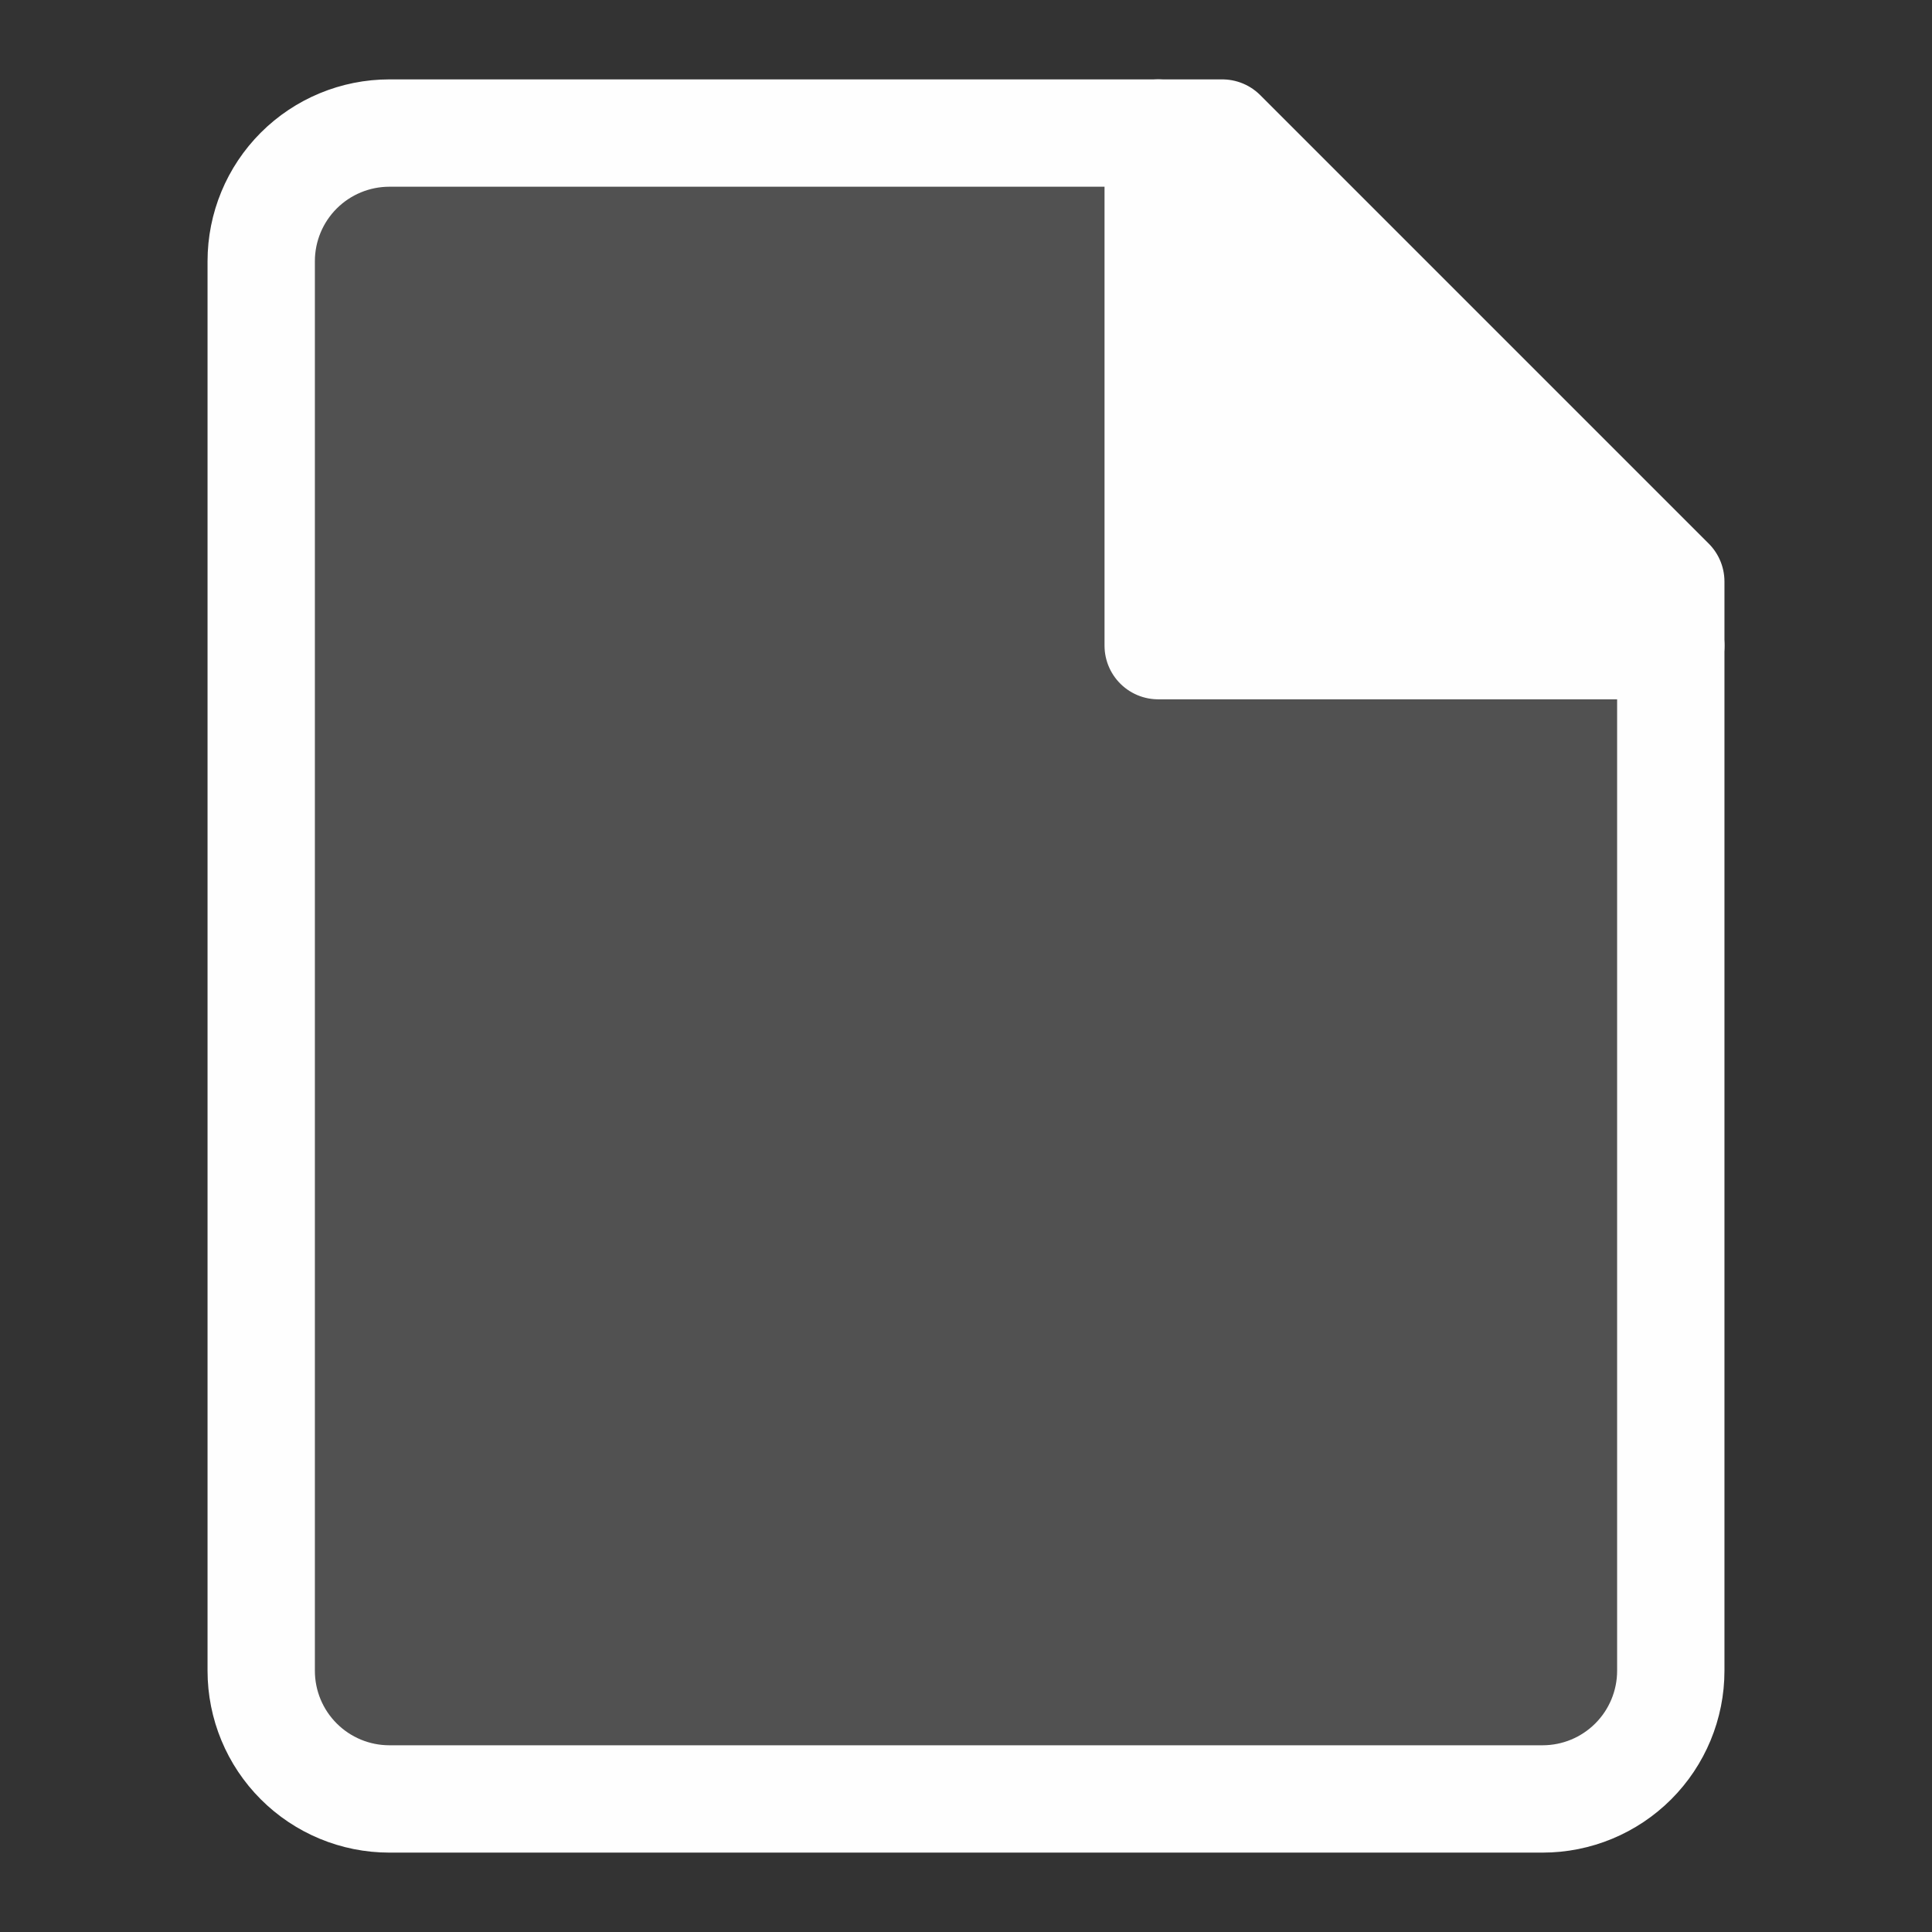 <svg width="54" height="54" viewBox="0 0 54 54" fill="none" xmlns="http://www.w3.org/2000/svg">
<rect x="0" y="0" width="54" height="54" fill="#333333" stroke="none"/>
<path d="M32.372 3.719V18.046H46.699" fill="#FEFEFE"/>
<path d="M32.372 3.719V18.046H46.699" fill="#FEFEFE"/>
<path d="M46.699 46.699C46.699 47.649 46.321 48.56 45.65 49.231C44.978 49.903 44.067 50.281 43.117 50.281H10.882C9.933 50.281 9.021 49.903 8.35 49.231C7.678 48.56 7.301 47.649 7.301 46.699V7.301C7.301 6.351 7.678 5.44 8.35 4.768C9.021 4.097 9.933 3.719 10.882 3.719H34.163L46.699 16.255V46.699Z" fill="#FEFEFE" fill-opacity="0.15"/>
<path d="M32.372 18.046V3.719H34.163L46.699 16.255V18.046H32.372Z" fill="#FEFEFE"/>
<path d="M46.699 46.699C46.699 47.649 46.321 48.56 45.65 49.231C44.978 49.903 44.067 50.281 43.117 50.281H10.882C9.933 50.281 9.021 49.903 8.35 49.231C7.678 48.56 7.301 47.649 7.301 46.699V7.301C7.301 6.351 7.678 5.44 8.35 4.768C9.021 4.097 9.933 3.719 10.882 3.719H34.163L46.699 16.255V46.699Z" stroke="#FEFEFE" stroke-width="3" stroke-linecap="round" stroke-linejoin="round"/>
<path d="M32.372 3.719V18.046H46.699" stroke="#FEFEFE" stroke-width="3" stroke-linecap="round" stroke-linejoin="round"/>
</svg>
